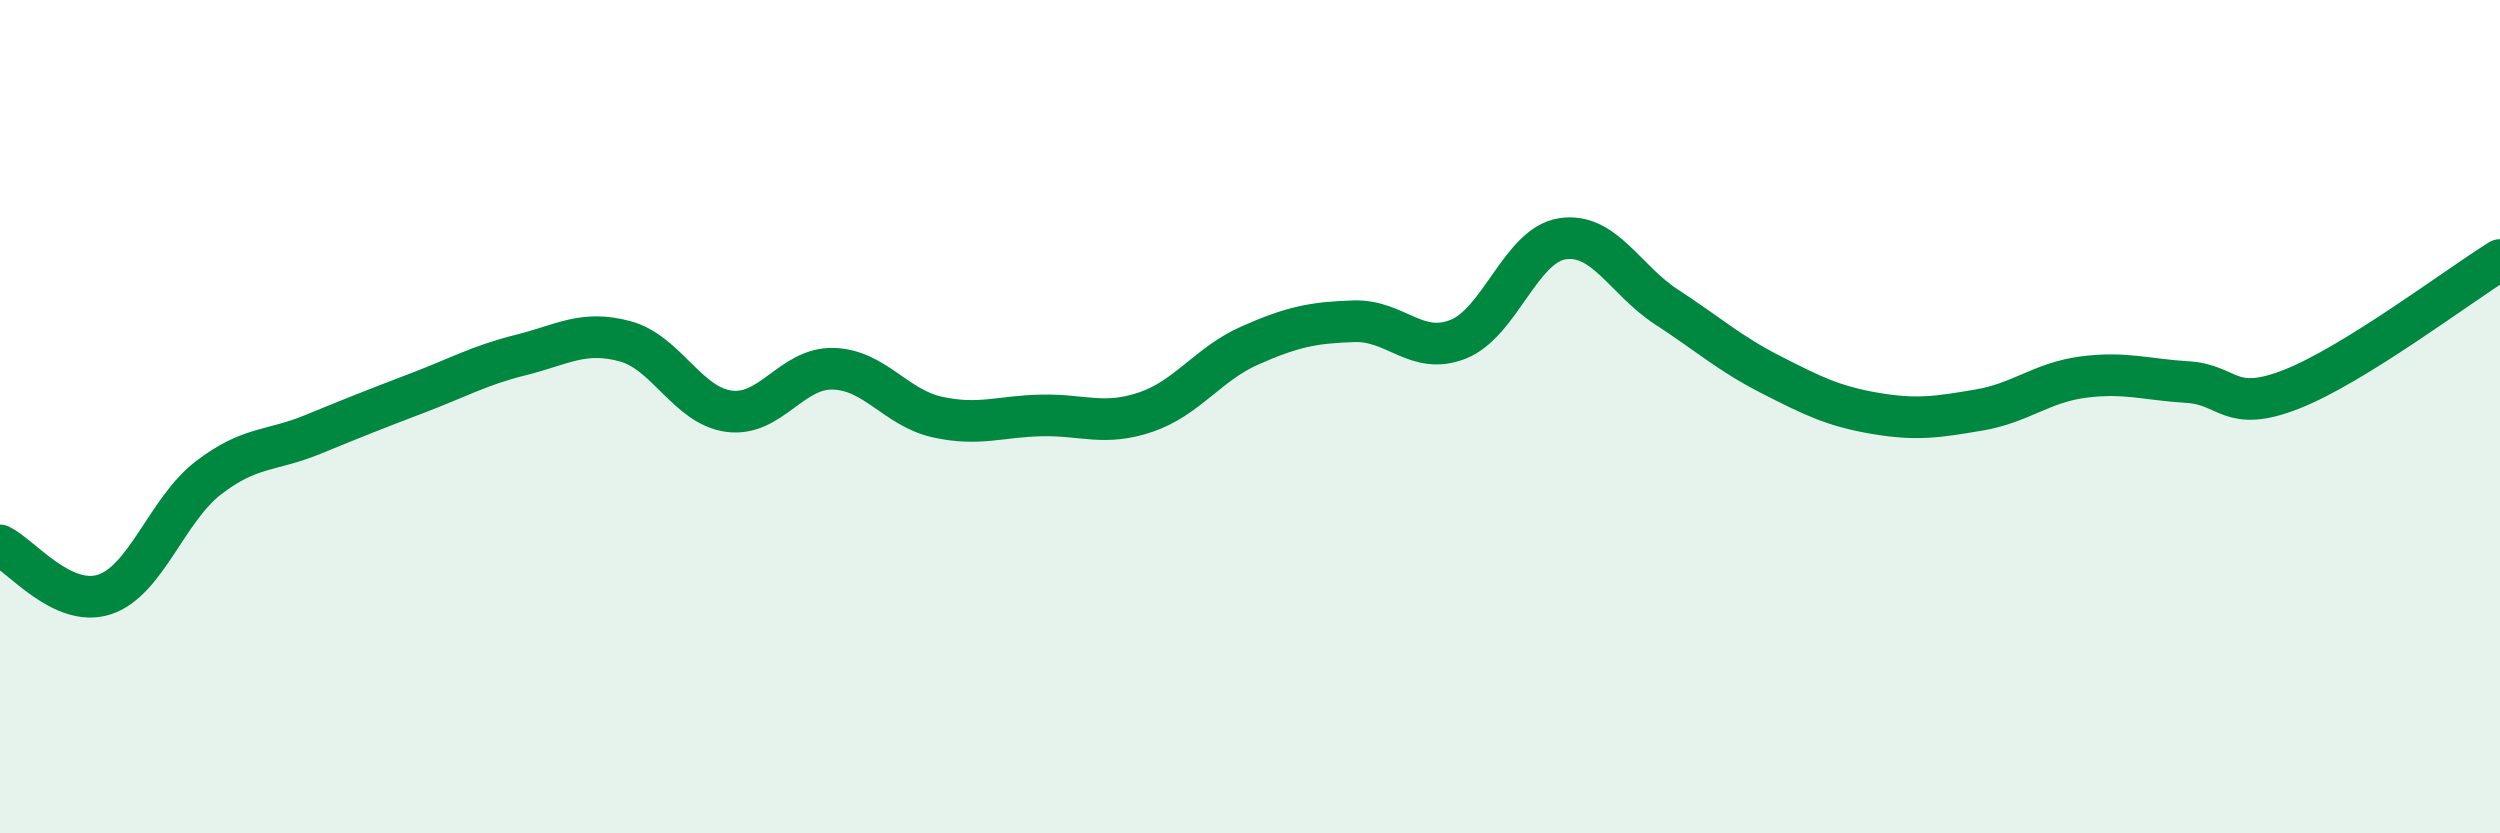 
    <svg width="60" height="20" viewBox="0 0 60 20" xmlns="http://www.w3.org/2000/svg">
      <path
        d="M 0,13.09 C 0.5,13.33 1.5,14.59 2.5,14.27 C 3.5,13.95 4,12.24 5,11.47 C 6,10.7 6.5,10.84 7.5,10.43 C 8.5,10.02 9,9.82 10,9.44 C 11,9.06 11.5,8.77 12.5,8.52 C 13.5,8.27 14,7.92 15,8.19 C 16,8.46 16.5,9.74 17.5,9.87 C 18.5,10 19,8.82 20,8.85 C 21,8.88 21.5,9.79 22.5,10.01 C 23.5,10.23 24,9.99 25,9.97 C 26,9.95 26.5,10.23 27.5,9.89 C 28.5,9.55 29,8.73 30,8.29 C 31,7.85 31.5,7.74 32.5,7.71 C 33.5,7.68 34,8.54 35,8.14 C 36,7.74 36.5,5.88 37.5,5.73 C 38.5,5.58 39,6.72 40,7.37 C 41,8.02 41.5,8.48 42.5,8.99 C 43.5,9.5 44,9.75 45,9.92 C 46,10.09 46.5,10.01 47.5,9.84 C 48.5,9.67 49,9.18 50,9.05 C 51,8.92 51.5,9.11 52.5,9.17 C 53.5,9.23 53.5,9.93 55,9.34 C 56.5,8.75 59,6.86 60,6.24L60 20L0 20Z"
        fill="#008740"
        opacity="0.1"
        stroke-linecap="round"
        stroke-linejoin="round"
      />
      <path
        d="M 0,13.09 C 0.5,13.33 1.5,14.59 2.5,14.27 C 3.5,13.95 4,12.24 5,11.47 C 6,10.7 6.5,10.84 7.5,10.43 C 8.5,10.02 9,9.82 10,9.44 C 11,9.06 11.5,8.77 12.5,8.52 C 13.5,8.27 14,7.92 15,8.19 C 16,8.46 16.5,9.74 17.5,9.87 C 18.5,10 19,8.82 20,8.85 C 21,8.88 21.5,9.79 22.5,10.01 C 23.5,10.23 24,9.99 25,9.97 C 26,9.95 26.5,10.23 27.5,9.89 C 28.5,9.55 29,8.73 30,8.29 C 31,7.85 31.5,7.74 32.5,7.71 C 33.5,7.68 34,8.54 35,8.14 C 36,7.74 36.5,5.88 37.5,5.73 C 38.5,5.58 39,6.72 40,7.37 C 41,8.02 41.5,8.48 42.5,8.99 C 43.5,9.5 44,9.75 45,9.92 C 46,10.09 46.5,10.01 47.5,9.84 C 48.5,9.67 49,9.18 50,9.05 C 51,8.92 51.5,9.11 52.5,9.17 C 53.5,9.23 53.5,9.93 55,9.34 C 56.5,8.75 59,6.86 60,6.24"
        stroke="#008740"
        stroke-width="1"
        fill="none"
        stroke-linecap="round"
        stroke-linejoin="round"
      />
    </svg>
  